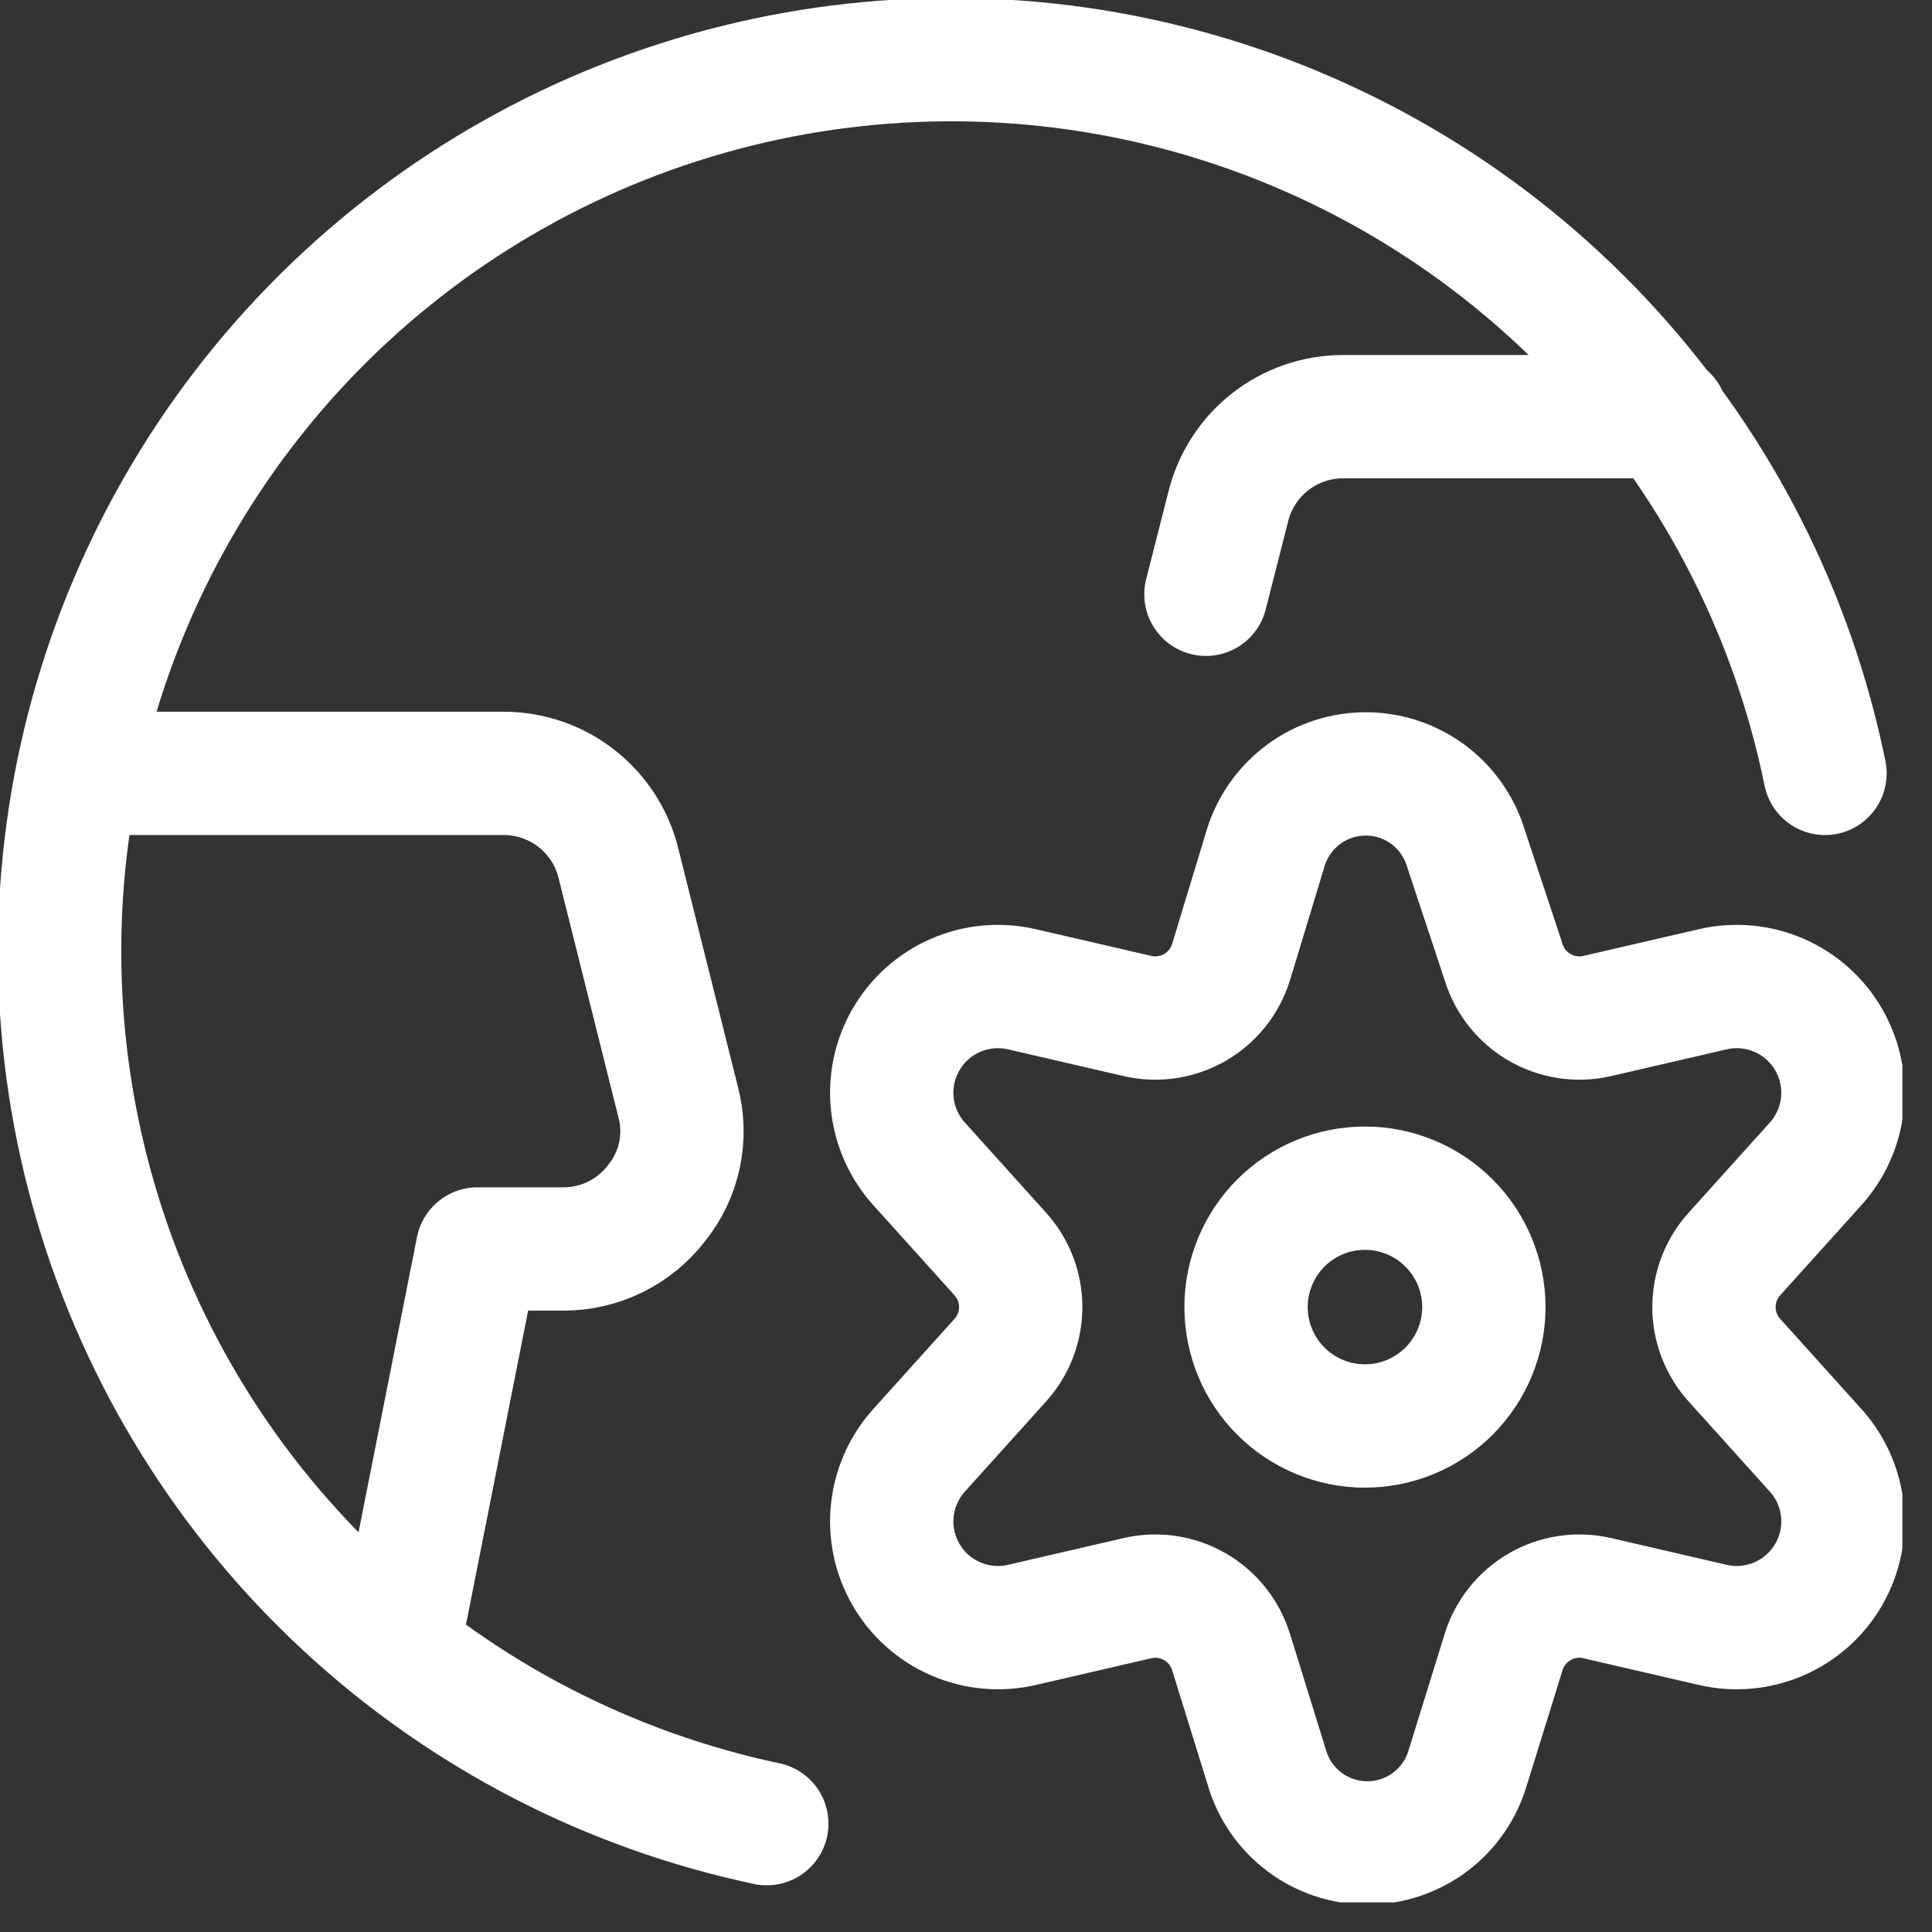 <svg width="47" height="47" viewBox="0 0 47 47" fill="none" xmlns="http://www.w3.org/2000/svg">
<rect x="0" y="0" width="47" height="47" fill="#333333" stroke="none"/>
<g clip-path="url(#clip0_1408_233)">
<path d="M18.654 44.364C14.826 43.555 11.288 41.725 8.415 39.068C5.542 36.412 3.441 33.028 2.335 29.274C1.229 25.521 1.158 21.539 2.131 17.749C3.104 13.959 5.084 10.503 7.861 7.746C10.638 4.99 14.109 3.036 17.907 2.092C21.704 1.148 25.686 1.248 29.43 2.382C33.175 3.517 36.543 5.643 39.178 8.536C41.813 11.428 43.616 14.98 44.397 18.814" stroke="white" stroke-width="3" stroke-linecap="round" stroke-linejoin="round"/>
<path d="M9.688 40.122L11.616 30.384H13.699C14.138 30.386 14.573 30.286 14.967 30.092C15.362 29.898 15.707 29.615 15.974 29.266C16.25 28.925 16.44 28.523 16.531 28.094C16.621 27.665 16.609 27.221 16.495 26.798L15.048 21.013C14.897 20.386 14.539 19.828 14.031 19.429C13.524 19.03 12.898 18.814 12.252 18.814H1.975M40.54 10.137H32.673C32.028 10.136 31.401 10.353 30.894 10.752C30.387 11.15 30.029 11.708 29.877 12.335L29.337 14.457M30.313 31.798C30.313 32.565 30.617 33.3 31.16 33.843C31.702 34.385 32.438 34.69 33.205 34.69C33.972 34.69 34.708 34.385 35.25 33.843C35.793 33.3 36.098 32.565 36.098 31.798C36.098 31.03 35.793 30.295 35.25 29.752C34.708 29.21 33.972 28.905 33.205 28.905C32.438 28.905 31.702 29.21 31.16 29.752C30.617 30.295 30.313 31.03 30.313 31.798Z" stroke="white" stroke-width="3" stroke-linecap="round" stroke-linejoin="round"/>
<path d="M35.654 20.613L36.58 23.409C36.723 23.871 37.035 24.262 37.453 24.505C37.87 24.747 38.364 24.825 38.836 24.721L41.671 24.065C42.21 23.941 42.775 23.993 43.282 24.214C43.789 24.435 44.212 24.813 44.488 25.293C44.764 25.772 44.88 26.327 44.817 26.877C44.754 27.426 44.516 27.941 44.139 28.346L42.211 30.486C41.88 30.843 41.696 31.311 41.696 31.797C41.696 32.284 41.88 32.752 42.211 33.109L44.139 35.249C44.516 35.654 44.754 36.169 44.817 36.718C44.88 37.268 44.764 37.823 44.488 38.302C44.212 38.782 43.789 39.159 43.282 39.38C42.775 39.601 42.21 39.654 41.671 39.53L38.836 38.874C38.364 38.77 37.87 38.847 37.453 39.09C37.035 39.333 36.723 39.724 36.58 40.185L35.712 42.981C35.561 43.514 35.24 43.984 34.798 44.318C34.356 44.652 33.817 44.833 33.263 44.833C32.709 44.833 32.17 44.652 31.728 44.318C31.286 43.984 30.965 43.514 30.814 42.981L29.947 40.185C29.803 39.724 29.492 39.333 29.074 39.09C28.656 38.847 28.163 38.77 27.691 38.874L24.856 39.53C24.317 39.654 23.752 39.601 23.245 39.38C22.738 39.159 22.315 38.782 22.039 38.302C21.762 37.823 21.647 37.268 21.71 36.718C21.773 36.169 22.011 35.654 22.388 35.249L24.316 33.109C24.647 32.752 24.831 32.284 24.831 31.797C24.831 31.311 24.647 30.843 24.316 30.486L22.388 28.346C22.011 27.941 21.773 27.426 21.71 26.877C21.647 26.327 21.762 25.772 22.039 25.293C22.315 24.813 22.738 24.435 23.245 24.214C23.752 23.993 24.317 23.941 24.856 24.065L27.691 24.721C28.163 24.825 28.656 24.747 29.074 24.505C29.492 24.262 29.803 23.871 29.947 23.409L30.795 20.613C30.957 20.096 31.28 19.643 31.717 19.321C32.154 19 32.682 18.827 33.225 18.827C33.767 18.827 34.296 19 34.733 19.321C35.17 19.643 35.493 20.096 35.654 20.613Z" stroke="white" stroke-width="3" stroke-linecap="round" stroke-linejoin="round"/>
</g>
<defs>
<clipPath id="clip0_1408_233">
<rect width="46.279" height="46.279" fill="white"/>
</clipPath>
</defs>
</svg>
